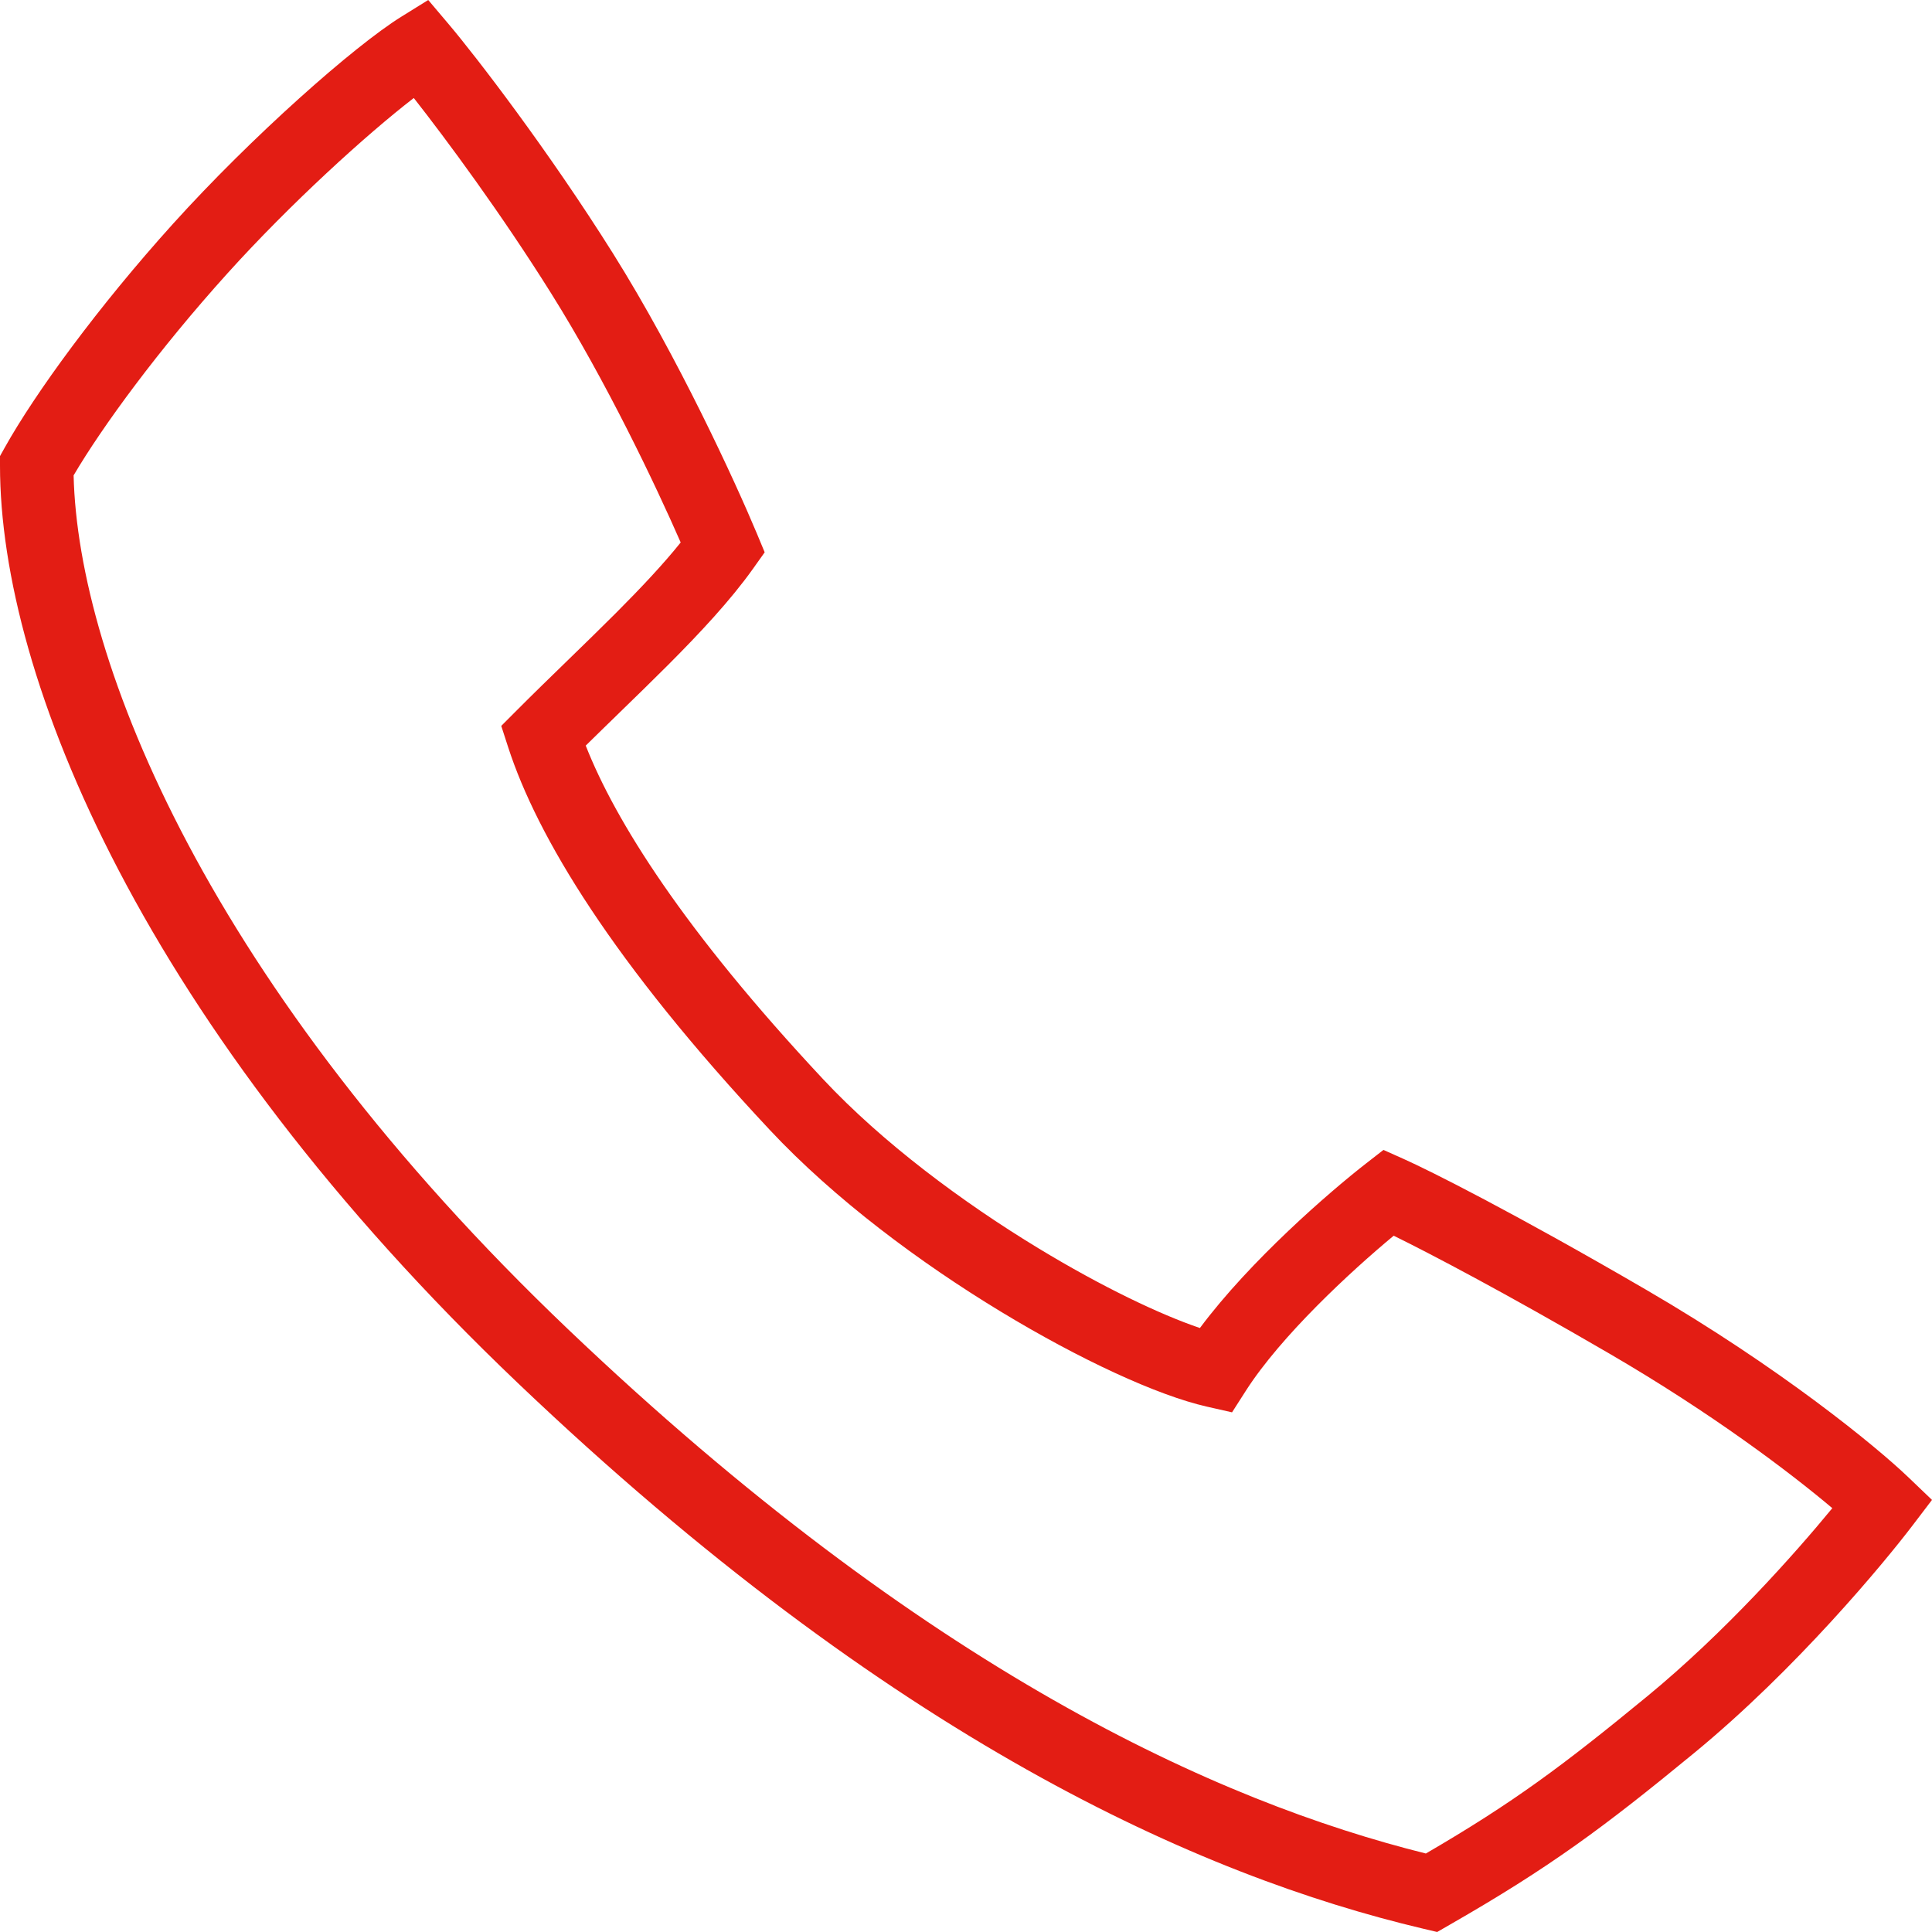 <?xml version="1.0" encoding="UTF-8"?>
<svg xmlns="http://www.w3.org/2000/svg" width="40" height="40" viewBox="0 0 40 40" fill="none">
  <path fill-rule="evenodd" clip-rule="evenodd" d="M8.866 0L9.29 0.501C9.862 1.178 11.355 3.118 12.694 5.251C14.043 7.403 15.223 9.977 15.669 11.043L15.832 11.435L15.586 11.781C15.124 12.429 14.495 13.102 13.835 13.764C13.505 14.094 13.161 14.429 12.819 14.761L12.809 14.771C12.58 14.994 12.351 15.216 12.127 15.437C12.734 16.983 14.15 19.253 17.044 22.346C18.267 23.653 19.921 24.887 21.504 25.847C22.816 26.643 24.021 27.217 24.843 27.495C25.886 26.095 27.537 24.668 28.283 24.088L28.643 23.808L29.059 23.994C29.602 24.236 31.329 25.102 34.078 26.701C36.864 28.322 38.839 29.943 39.507 30.582L40 31.054L39.586 31.598C39.018 32.342 37.197 34.552 35.066 36.302C33.201 37.835 32.092 38.659 30.015 39.85L29.755 40L29.463 39.931C24.835 38.837 18.46 36.008 10.722 28.635C2.986 21.264 -1.08445e-05 14.041 0 9.642L5.27192e-07 9.443L0.097 9.269C0.725 8.144 2.023 6.361 3.579 4.637C5.205 2.835 7.332 0.952 8.309 0.346L8.866 0ZM8.567 2.029C7.596 2.777 6.008 4.22 4.708 5.661C3.285 7.237 2.118 8.831 1.524 9.842C1.615 13.702 4.332 20.441 11.77 27.529C19.169 34.578 25.204 37.299 29.521 38.375C31.337 37.318 32.362 36.552 34.102 35.122C35.715 33.796 37.158 32.171 37.936 31.225C37.07 30.494 35.449 29.263 33.314 28.021C31.119 26.744 29.608 25.954 28.855 25.584C27.963 26.324 26.526 27.653 25.796 28.791L25.508 29.241L24.988 29.123C23.965 28.891 22.358 28.149 20.716 27.153C19.058 26.147 17.281 24.83 15.934 23.39C12.686 19.92 11.122 17.322 10.522 15.474L10.378 15.029L10.708 14.698C11.051 14.354 11.404 14.011 11.75 13.675L11.756 13.669C12.101 13.334 12.438 13.006 12.759 12.685C13.277 12.165 13.734 11.679 14.093 11.231C13.576 10.049 12.548 7.885 11.405 6.064C10.376 4.422 9.251 2.9 8.567 2.029Z" fill="#E31D14"></path>
</svg>
